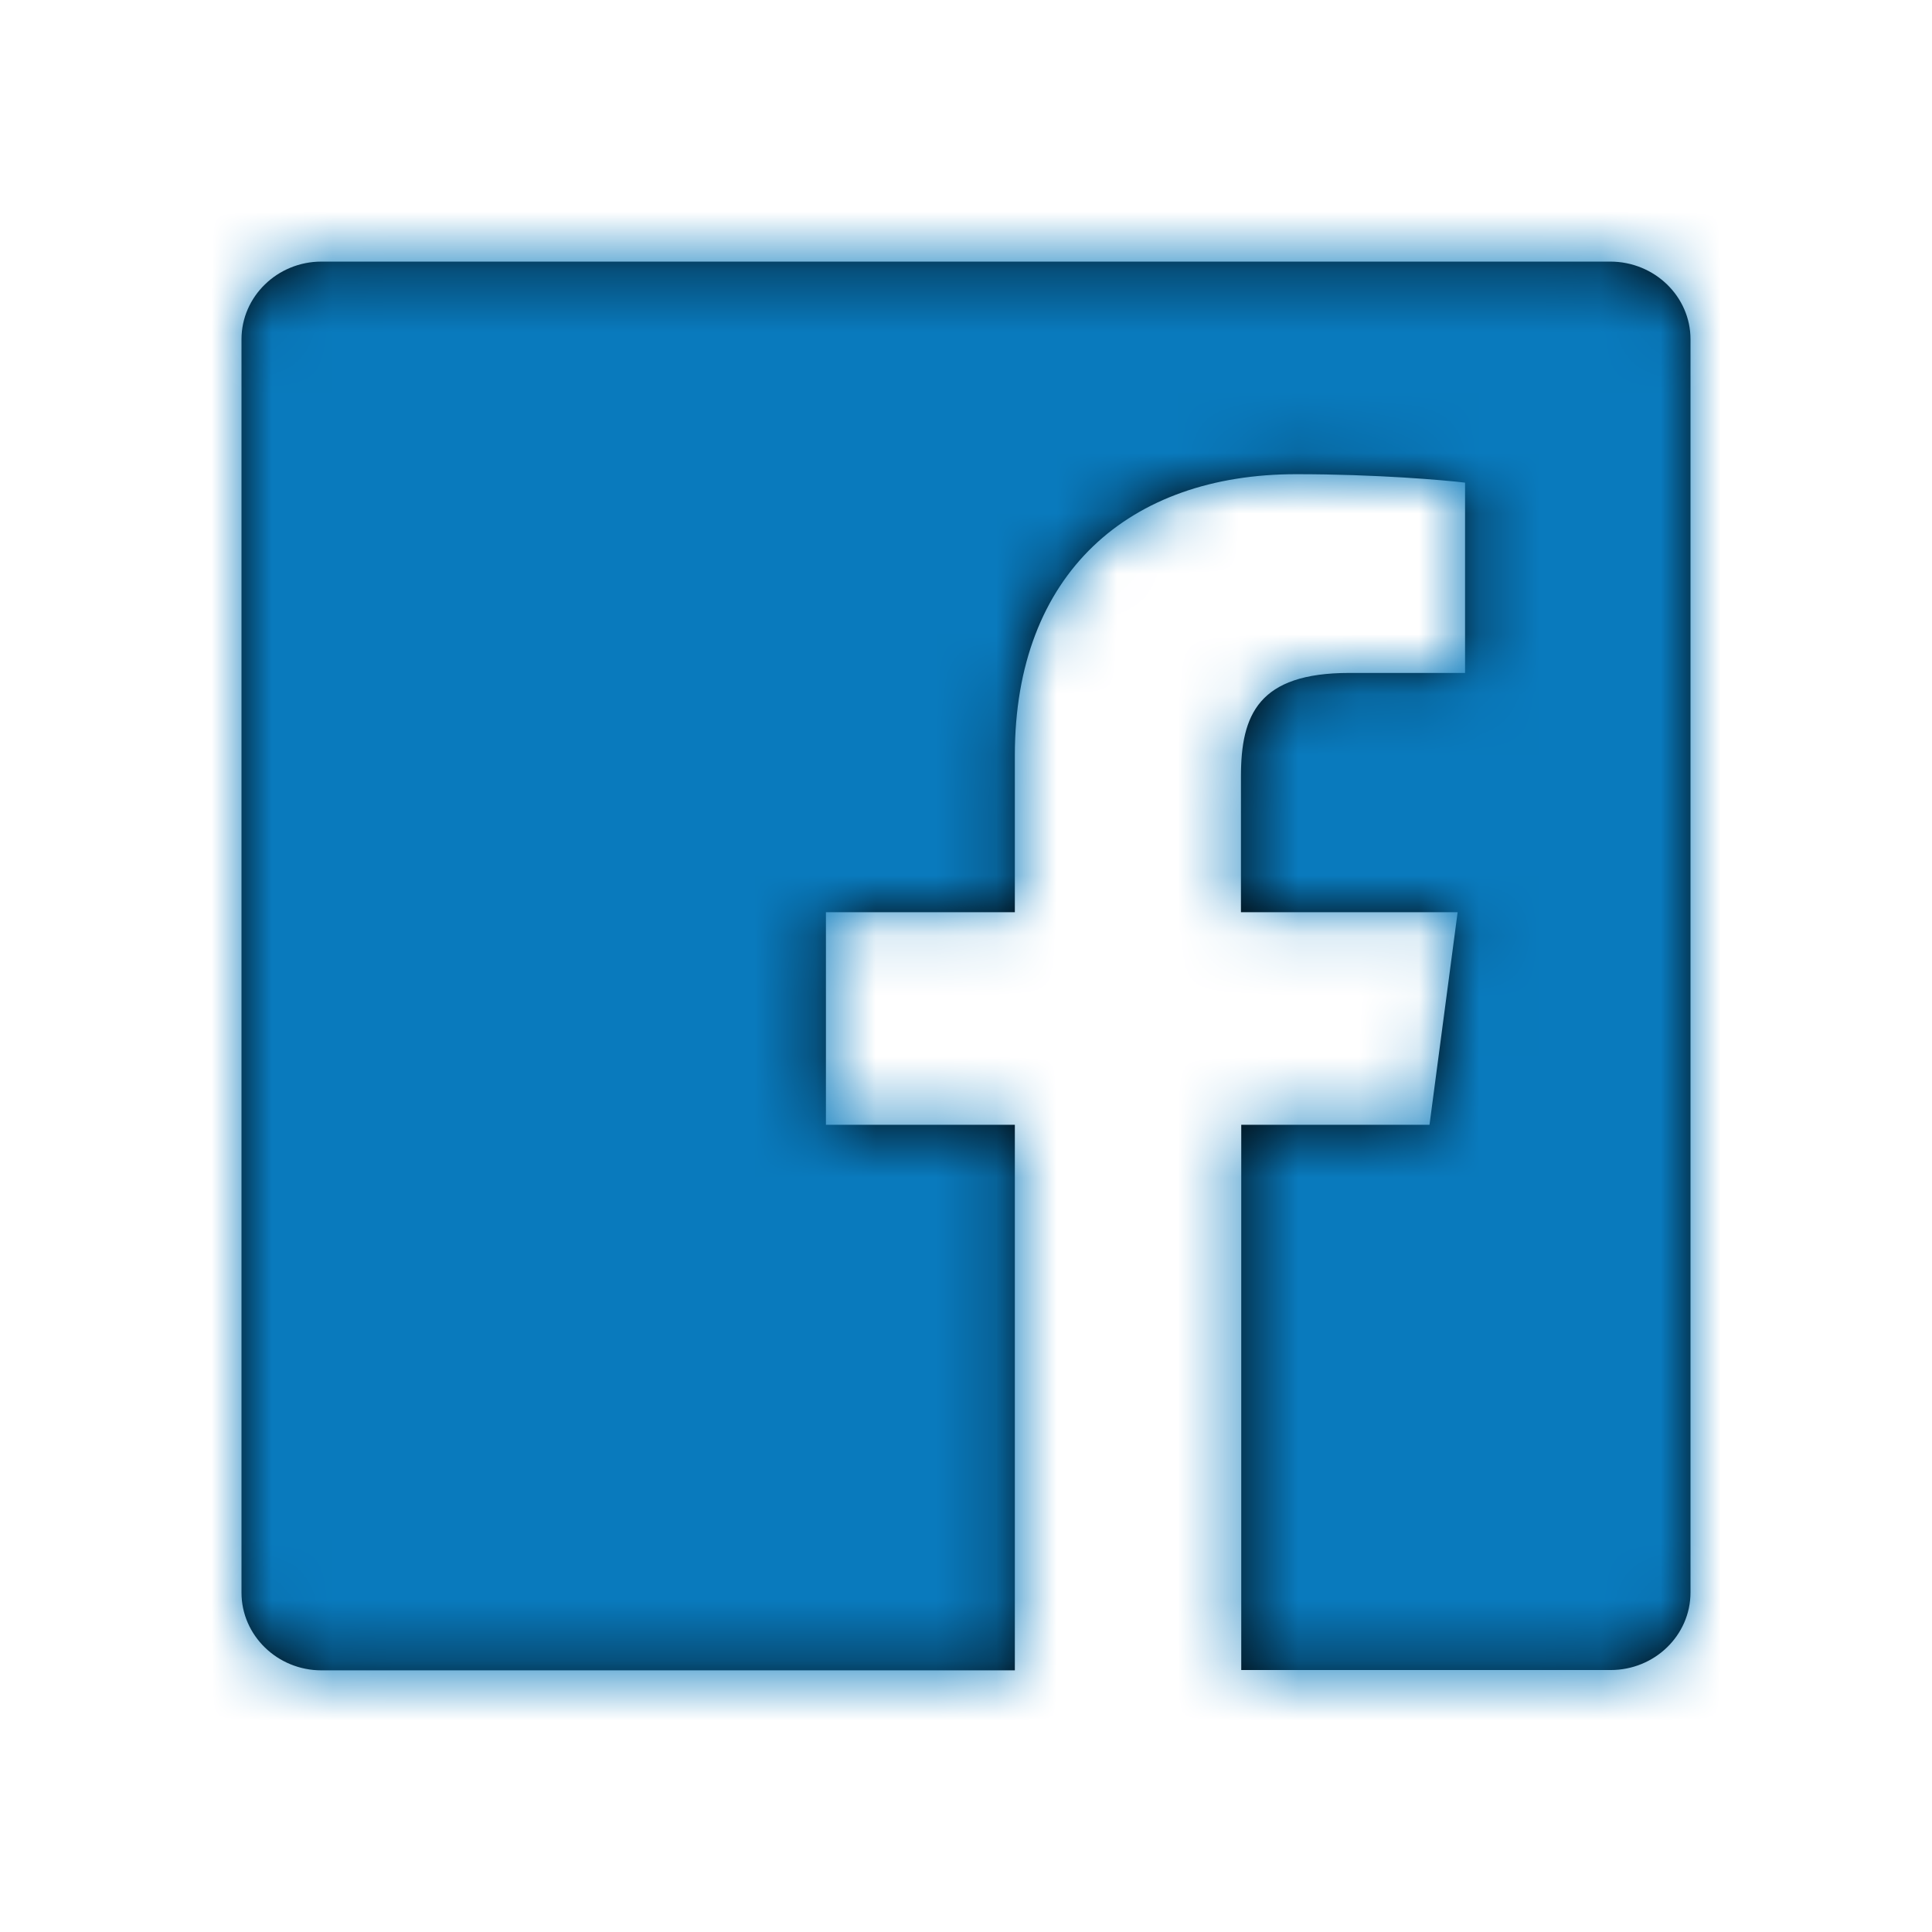 <svg width="32" height="32" viewBox="0 0 32 32" fill="none" xmlns="http://www.w3.org/2000/svg">
<path d="M28 5.619V26.375C28 27.088 27.405 27.661 26.677 27.661H20.559V18.63H23.677L24.143 15.109H20.554V12.859C20.554 11.838 20.843 11.146 22.348 11.146H24.266V7.994C23.934 7.953 22.798 7.854 21.47 7.854C18.705 7.854 16.809 9.494 16.809 12.51V15.109H13.68V18.63H16.809V27.666H5.323C4.595 27.666 4 27.088 4 26.38V5.619C4 4.911 4.595 4.333 5.323 4.333H26.671C27.405 4.333 28 4.911 28 5.619Z" fill="black"/>
<mask id="mask0" mask-type="alpha" maskUnits="userSpaceOnUse" x="4" y="4" width="24" height="24">
<path d="M28 5.619V26.375C28 27.088 27.405 27.661 26.677 27.661H20.559V18.63H23.677L24.143 15.109H20.554V12.859C20.554 11.838 20.843 11.146 22.348 11.146H24.266V7.994C23.934 7.953 22.798 7.854 21.47 7.854C18.705 7.854 16.809 9.494 16.809 12.51V15.109H13.68V18.63H16.809V27.666H5.323C4.595 27.666 4 27.088 4 26.38V5.619C4 4.911 4.595 4.333 5.323 4.333H26.671C27.405 4.333 28 4.911 28 5.619Z" fill="white"/>
</mask>
<g mask="url(#mask0)">
<rect width="32" height="32" fill="#097ABD"/>
</g>
</svg>

